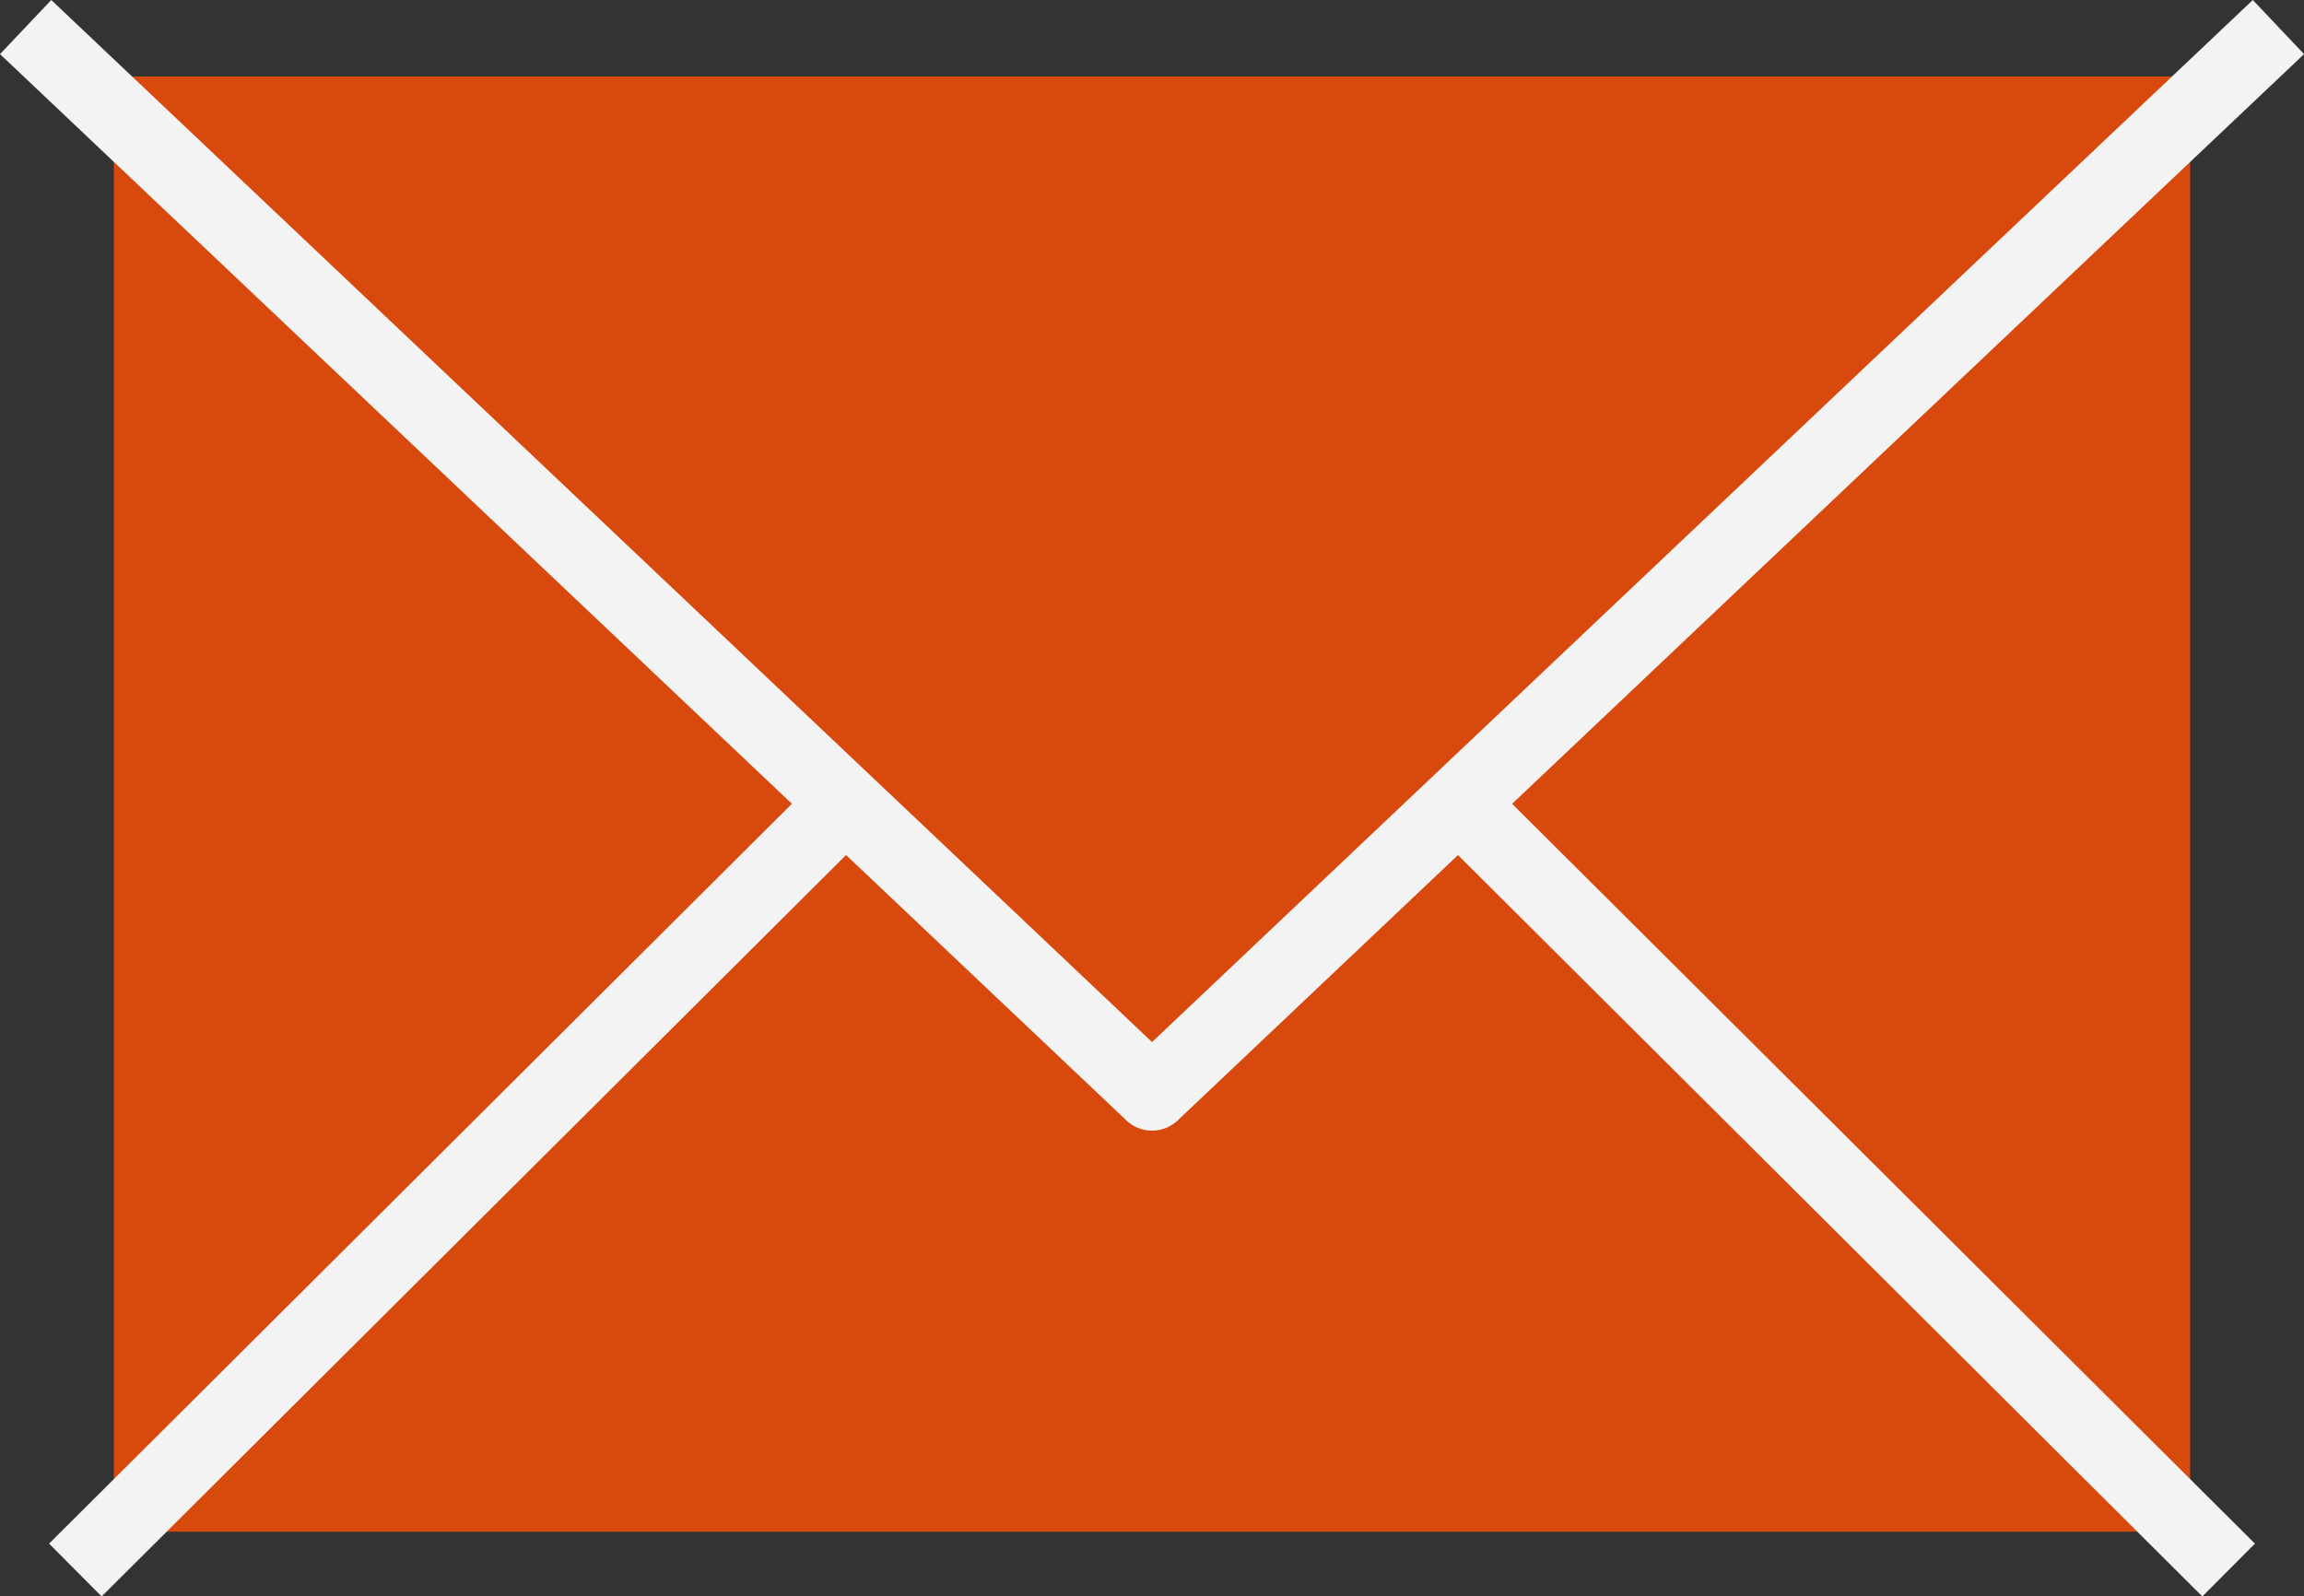 <svg xmlns="http://www.w3.org/2000/svg" width="30.907" height="21.418" viewBox="0 0 30.907 21.418">
  <rect x="0" y="0" width="30.907" height="21.418" fill="#333333" stroke="none"/>
  <g id="Gruppe_1230" data-name="Gruppe 1230" transform="translate(0.344 0.363)">
    <rect id="Rechteck_682" data-name="Rechteck 682" width="27.853" height="19.524" transform="translate(1.183 0.663)" fill="#d7490c"/>
    <path id="Pfad_30" data-name="Pfad 30" d="M2788-6030.645l15.11,14.306,15.11-14.306" transform="translate(-2788 6030.645)" fill="none" stroke="#f3f3f3" stroke-linejoin="round" stroke-width="1"/>
    <line id="Linie_16" data-name="Linie 16" y1="10.276" x2="10.316" transform="translate(0.667 10.425)" fill="none" stroke="#f3f3f3" stroke-width="1"/>
    <line id="Linie_17" data-name="Linie 17" x1="10.316" y1="10.276" transform="translate(19.236 10.425)" fill="none" stroke="#f3f3f3" stroke-width="1"/>
  </g>
</svg>
